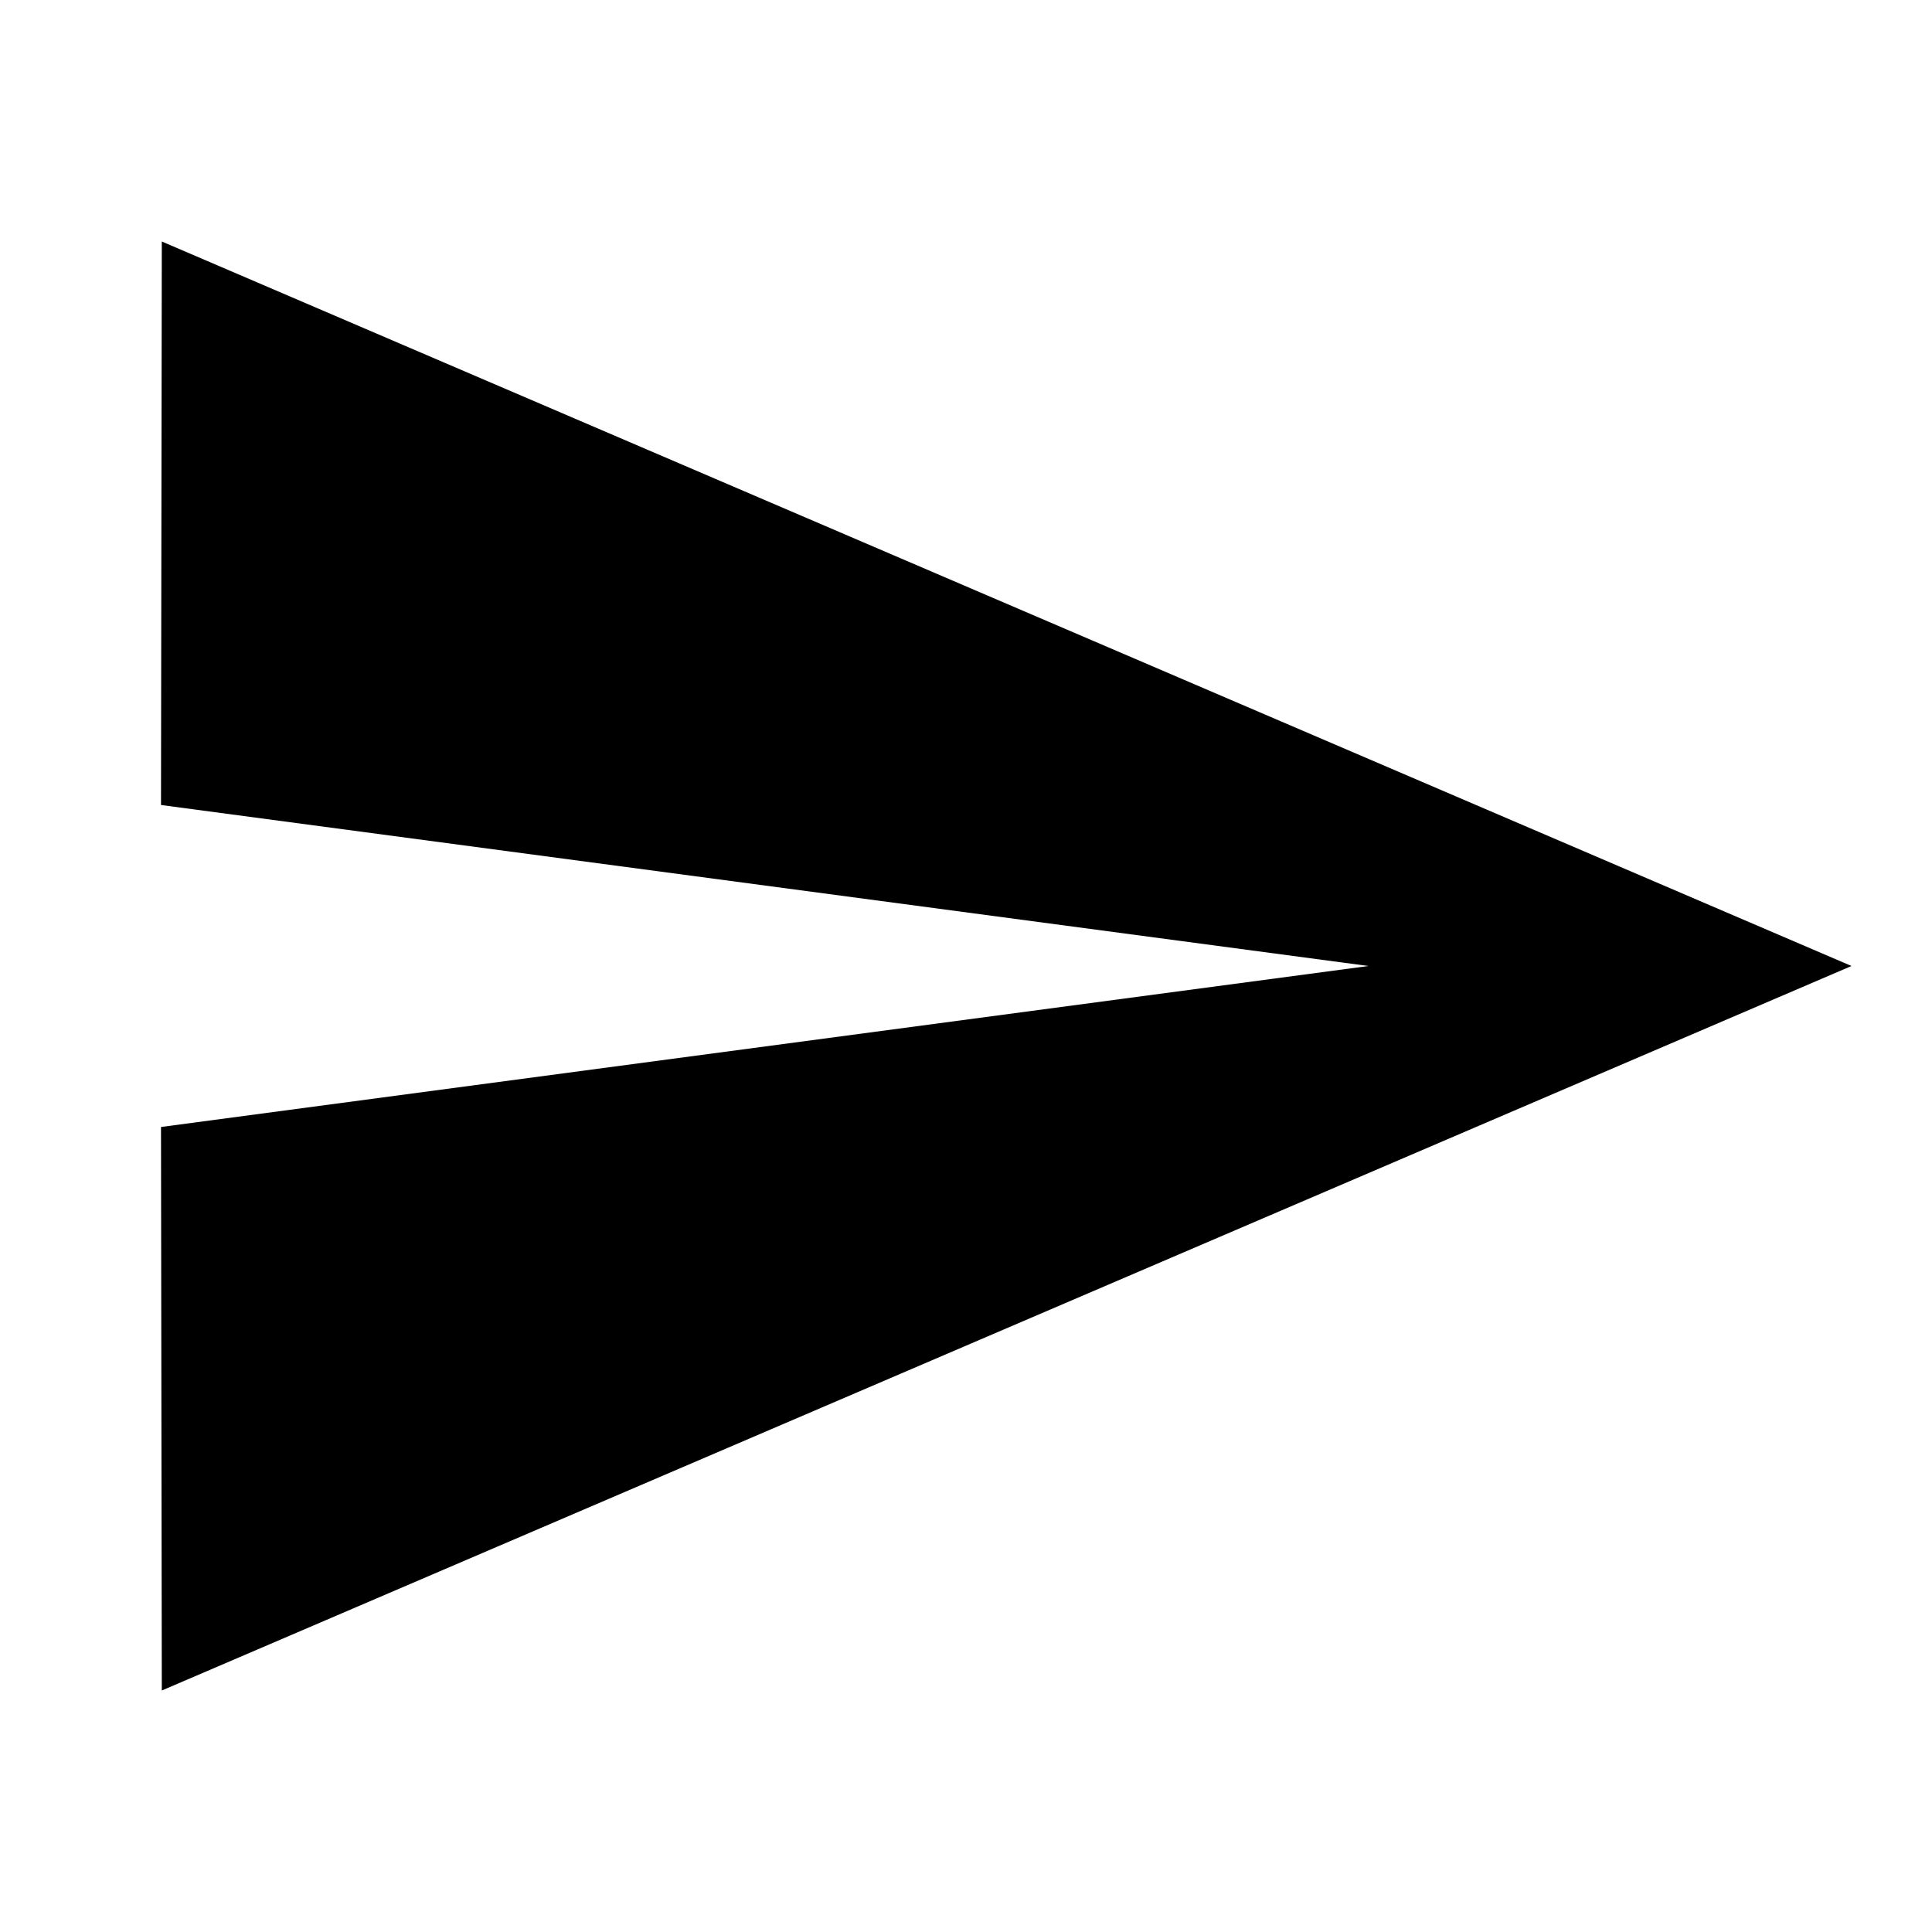 <?xml version="1.0" ?><svg height="48" viewBox="0 0 48 48" width="48" xmlns="http://www.w3.org/2000/svg"><path d="M4.02 42l41.98-18-41.98-18-.02 14 30 4-30 4z"/><path d="M0 0h48v48h-48z" fill="none"/></svg>